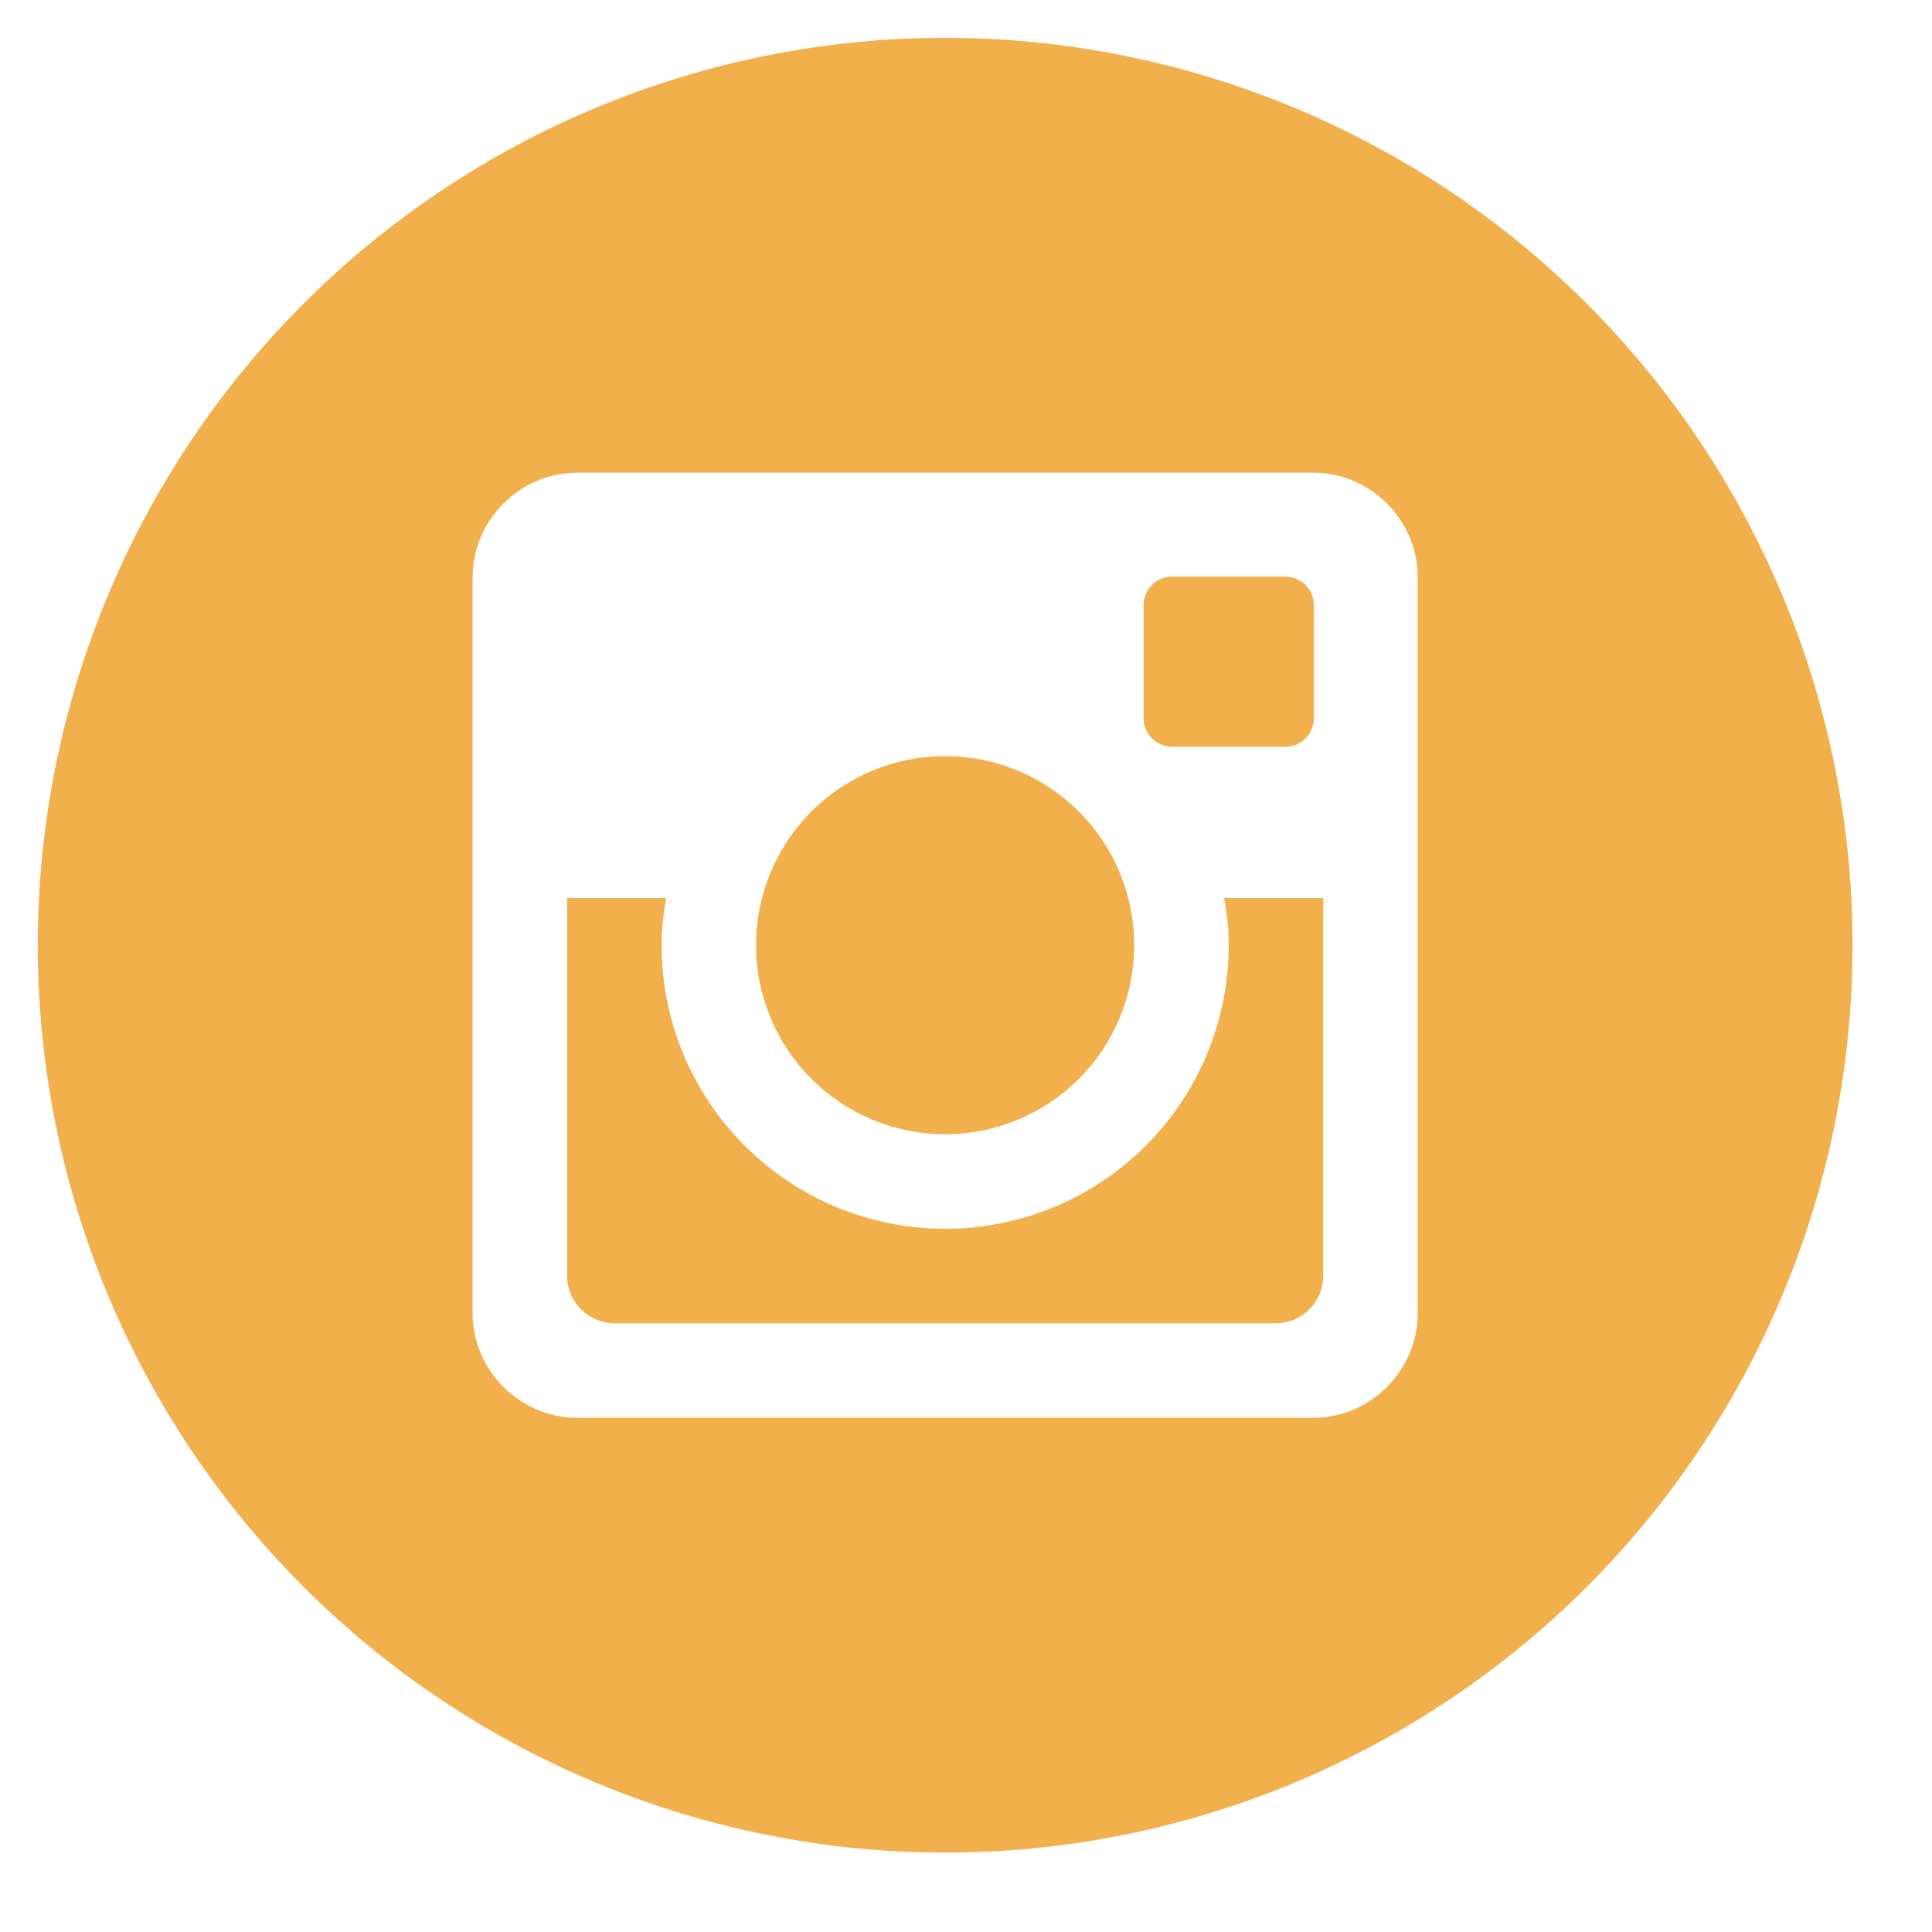 <?xml version="1.0" encoding="UTF-8"?> <svg xmlns="http://www.w3.org/2000/svg" width="31" height="31" viewBox="0 0 31 31" fill="none"><path d="M19.716 15.167C19.716 16.373 19.236 17.531 18.383 18.384C17.53 19.237 16.372 19.717 15.166 19.717C13.959 19.717 12.802 19.237 11.949 18.384C11.095 17.531 10.616 16.373 10.616 15.167C10.616 14.907 10.643 14.654 10.69 14.409H9.099V20.47C9.099 20.892 9.441 21.233 9.862 21.233H20.471C20.673 21.233 20.867 21.152 21.009 21.009C21.152 20.866 21.232 20.672 21.232 20.47V14.409H19.641C19.688 14.654 19.716 14.907 19.716 15.167ZM15.166 18.2C15.564 18.2 15.959 18.121 16.327 17.969C16.695 17.816 17.029 17.593 17.311 17.311C17.593 17.029 17.816 16.695 17.968 16.326C18.121 15.958 18.199 15.564 18.199 15.165C18.199 14.767 18.12 14.372 17.968 14.004C17.815 13.636 17.592 13.302 17.31 13.02C17.028 12.739 16.694 12.515 16.325 12.363C15.957 12.21 15.563 12.132 15.164 12.132C14.36 12.132 13.588 12.452 13.019 13.021C12.45 13.59 12.131 14.362 12.131 15.167C12.131 15.971 12.451 16.743 13.02 17.312C13.589 17.881 14.361 18.2 15.166 18.2ZM18.806 11.982H20.624C20.745 11.982 20.861 11.934 20.946 11.849C21.032 11.764 21.08 11.648 21.081 11.527V9.709C21.081 9.587 21.032 9.471 20.947 9.386C20.861 9.3 20.745 9.252 20.624 9.252H18.806C18.685 9.252 18.569 9.3 18.483 9.386C18.397 9.471 18.349 9.587 18.349 9.709V11.527C18.351 11.777 18.555 11.982 18.806 11.982ZM15.166 0.607C11.304 0.607 7.601 2.141 4.871 4.872C2.14 7.602 0.606 11.305 0.606 15.167C0.606 19.028 2.14 22.731 4.871 25.462C7.601 28.192 11.304 29.726 15.166 29.726C17.078 29.726 18.971 29.35 20.737 28.618C22.504 27.886 24.109 26.814 25.461 25.462C26.813 24.11 27.885 22.505 28.617 20.738C29.349 18.972 29.725 17.079 29.725 15.167C29.725 13.255 29.349 11.362 28.617 9.595C27.885 7.829 26.813 6.224 25.461 4.872C24.109 3.52 22.504 2.447 20.737 1.716C18.971 0.984 17.078 0.607 15.166 0.607ZM22.749 21.065C22.749 21.991 21.991 22.75 21.064 22.75H9.268C8.341 22.75 7.583 21.991 7.583 21.065V9.269C7.583 8.342 8.341 7.584 9.268 7.584H21.064C21.991 7.584 22.749 8.342 22.749 9.269V21.065Z" fill="#F2B04D"></path></svg> 